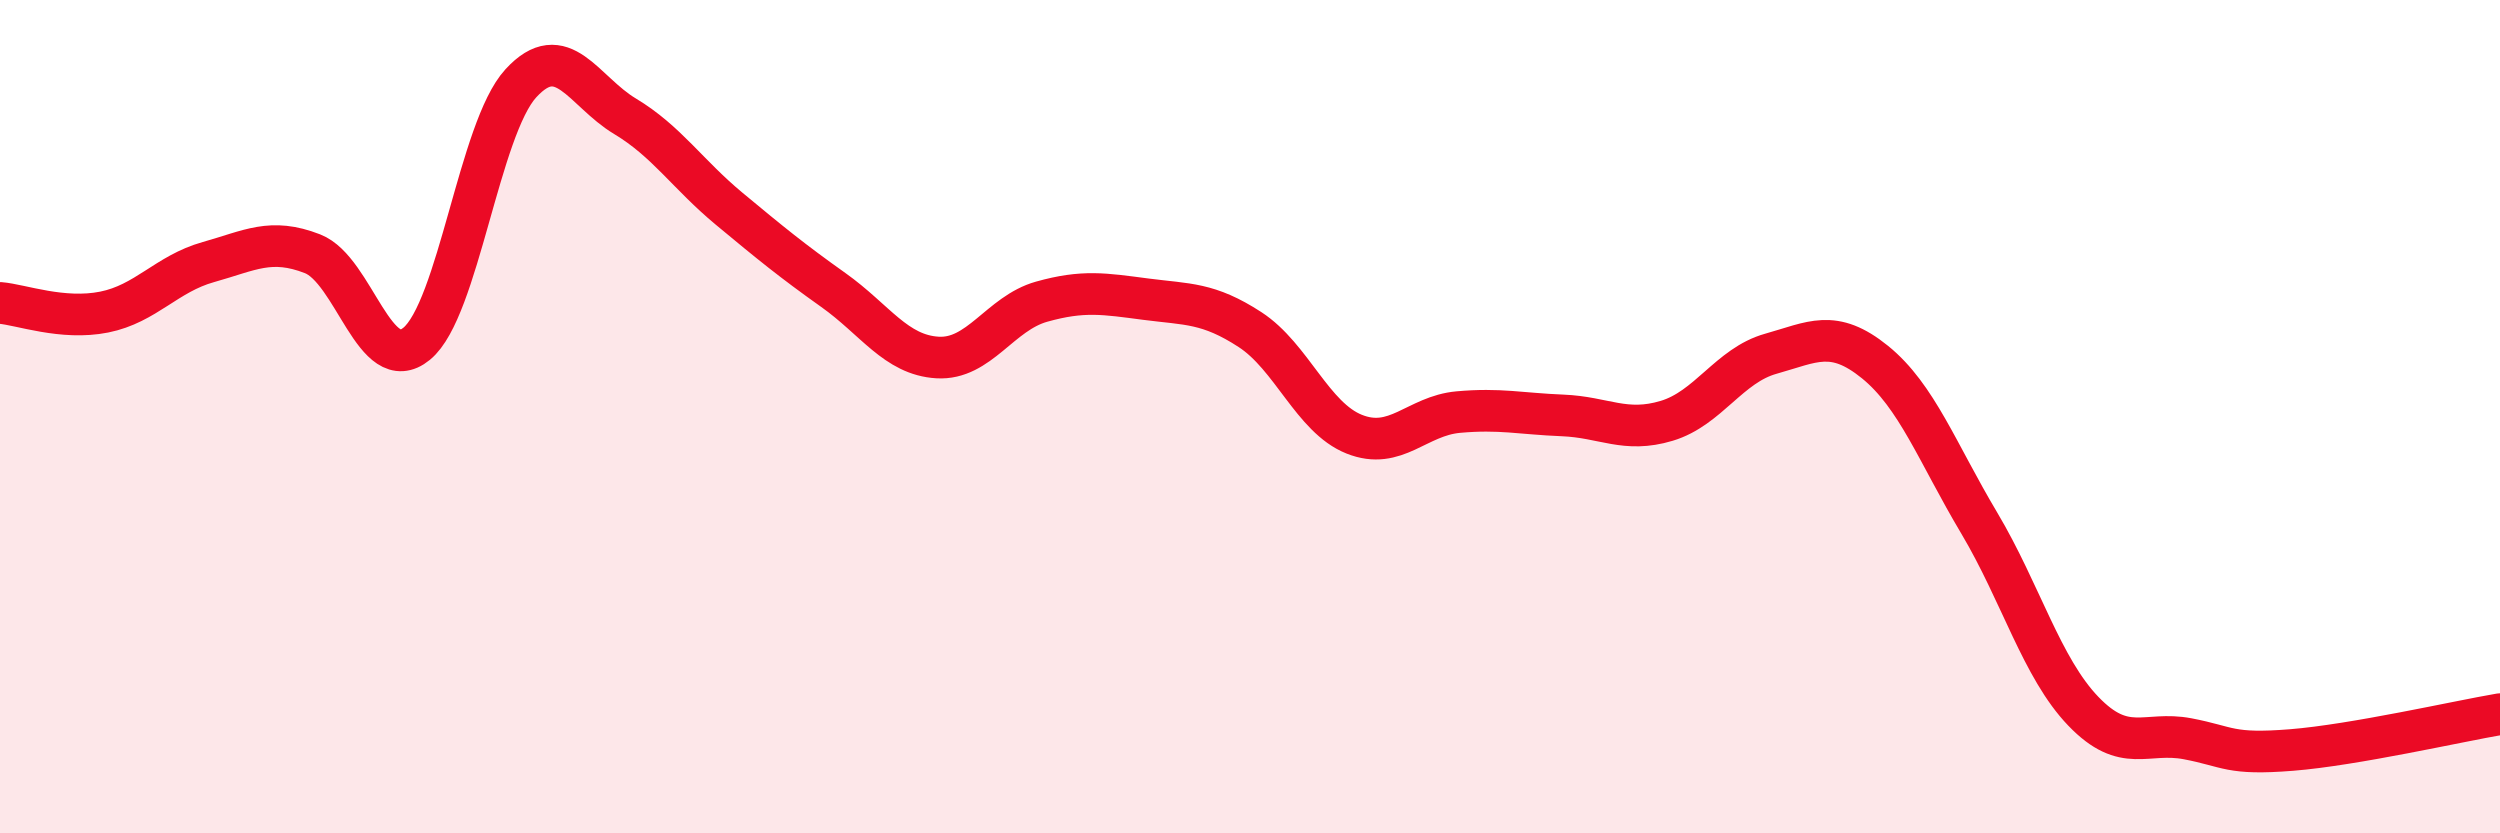 
    <svg width="60" height="20" viewBox="0 0 60 20" xmlns="http://www.w3.org/2000/svg">
      <path
        d="M 0,7.27 C 0.5,7.31 1.5,7.69 2.5,7.49 C 3.5,7.29 4,6.57 5,6.29 C 6,6.01 6.5,5.7 7.5,6.09 C 8.5,6.48 9,9.07 10,8.25 C 11,7.43 11.5,3.09 12.5,2 C 13.5,0.91 14,2.19 15,2.79 C 16,3.39 16.5,4.18 17.5,5.01 C 18.5,5.84 19,6.25 20,6.96 C 21,7.67 21.5,8.52 22.5,8.58 C 23.5,8.64 24,7.52 25,7.24 C 26,6.96 26.5,7.05 27.5,7.18 C 28.5,7.31 29,7.26 30,7.91 C 31,8.56 31.5,10.02 32.5,10.42 C 33.5,10.82 34,9.98 35,9.89 C 36,9.8 36.5,9.93 37.5,9.97 C 38.5,10.01 39,10.4 40,10.1 C 41,9.8 41.5,8.77 42.5,8.49 C 43.5,8.21 44,7.88 45,8.69 C 46,9.5 46.5,10.87 47.5,12.55 C 48.5,14.23 49,16.03 50,17.07 C 51,18.11 51.5,17.54 52.5,17.73 C 53.5,17.92 53.5,18.12 55,18 C 56.5,17.88 59,17.31 60,17.14L60 20L0 20Z"
        fill="#EB0A25"
        opacity="0.1"
        stroke-linecap="round"
        stroke-linejoin="round"
      />
      <path
        d="M 0,7.27 C 0.5,7.31 1.5,7.69 2.5,7.49 C 3.5,7.29 4,6.57 5,6.29 C 6,6.01 6.5,5.7 7.5,6.09 C 8.5,6.48 9,9.07 10,8.25 C 11,7.43 11.5,3.09 12.5,2 C 13.5,0.91 14,2.19 15,2.79 C 16,3.39 16.5,4.18 17.5,5.01 C 18.5,5.84 19,6.25 20,6.96 C 21,7.67 21.5,8.52 22.5,8.58 C 23.5,8.64 24,7.52 25,7.24 C 26,6.96 26.5,7.05 27.5,7.18 C 28.5,7.31 29,7.26 30,7.91 C 31,8.56 31.5,10.02 32.5,10.42 C 33.5,10.82 34,9.98 35,9.89 C 36,9.8 36.5,9.93 37.5,9.97 C 38.5,10.01 39,10.4 40,10.1 C 41,9.8 41.5,8.77 42.5,8.49 C 43.5,8.21 44,7.88 45,8.69 C 46,9.5 46.5,10.87 47.5,12.55 C 48.5,14.23 49,16.03 50,17.07 C 51,18.11 51.5,17.54 52.5,17.73 C 53.5,17.92 53.5,18.12 55,18 C 56.5,17.88 59,17.31 60,17.14"
        stroke="#EB0A25"
        stroke-width="1"
        fill="none"
        stroke-linecap="round"
        stroke-linejoin="round"
      />
    </svg>
  